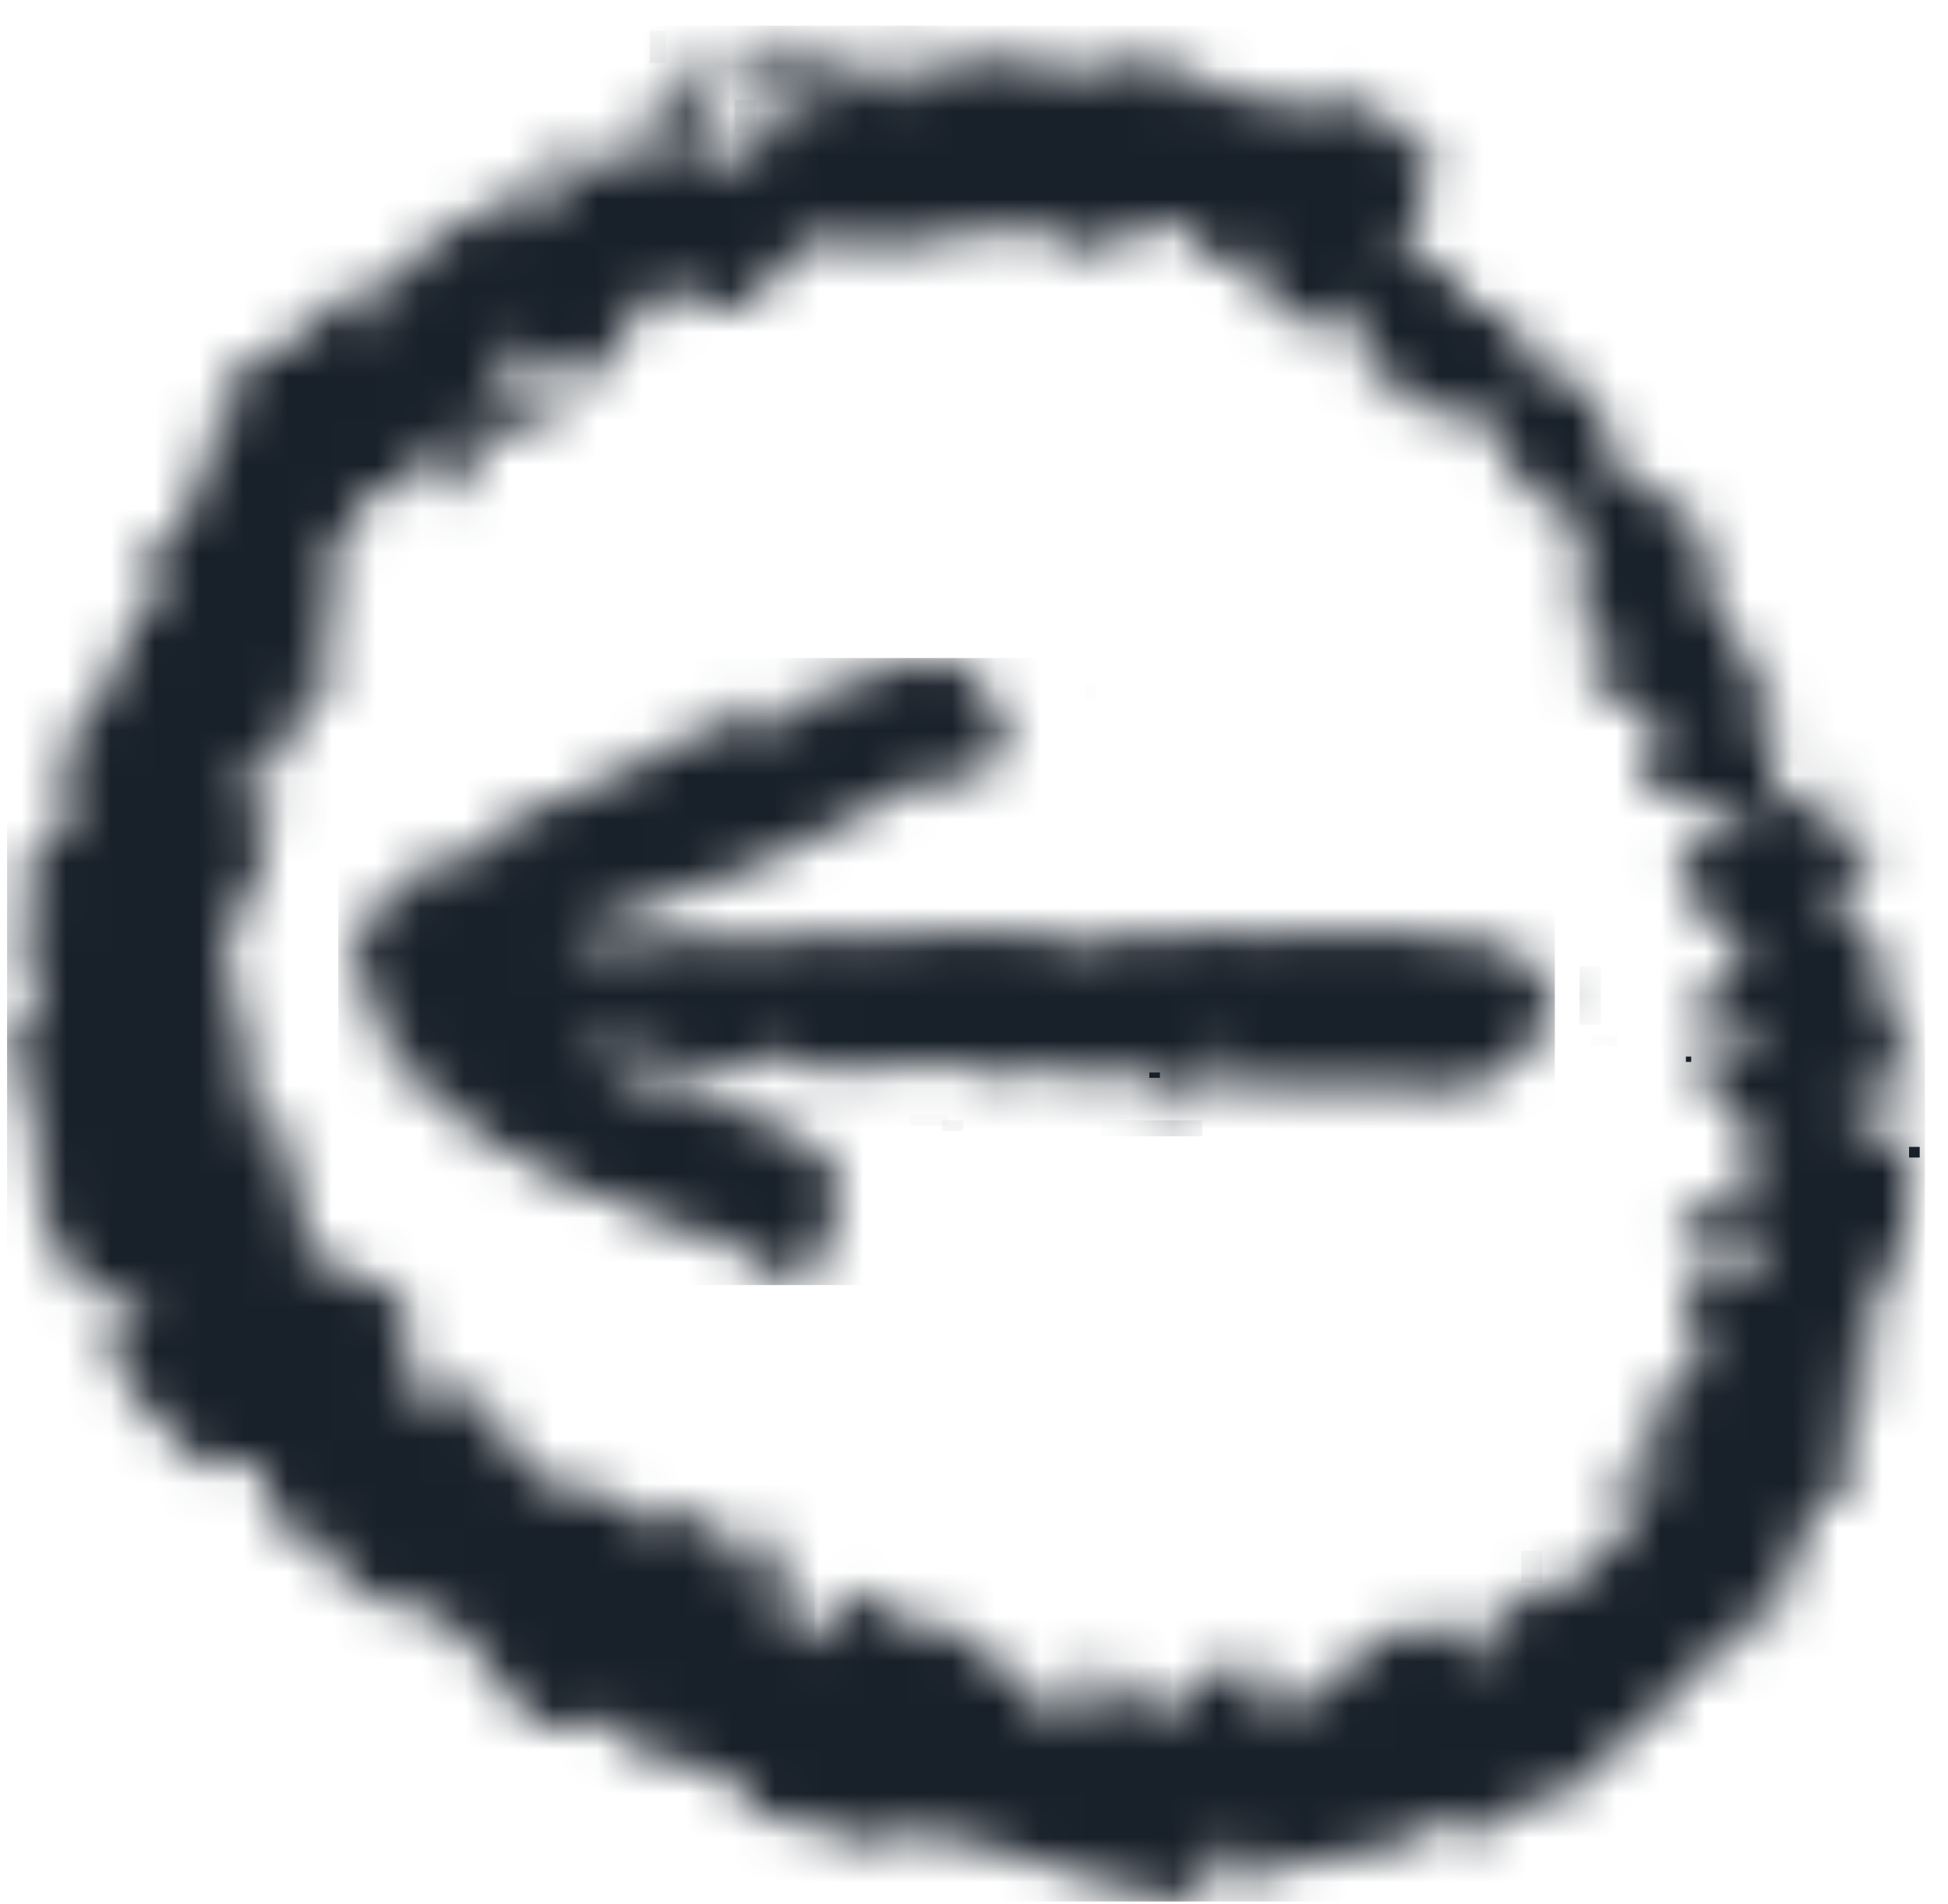 <?xml version="1.0" encoding="UTF-8"?>
<svg width="44px" height="43px" viewBox="0 0 44 43" version="1.1" xmlns="http://www.w3.org/2000/svg" xmlns:xlink="http://www.w3.org/1999/xlink">
    <!-- Generator: Sketch 43.2 (39069) - http://www.bohemiancoding.com/sketch -->
    <title>next-arrow</title>
    <desc>Created with Sketch.</desc>
    <defs>
        <path d="M0.879,1.418 C0.69,1.502 0.648,1.103 0.711,0.935 L1.026,0.767 L0.879,1.418 Z" id="path-1"></path>
        <path d="M0.806,0.767 C0.745,0.744 0.678,0.744 0.617,0.767 L0.806,0.767 Z" id="path-3"></path>
        <path d="M0.643,0.342 C0.758,0.503 0.85,0.68 0.916,0.867 C0.769,0.426 1.273,0.132 0.643,0.342 Z" id="path-5"></path>
        <path d="M0.911,0.767 C0.848,0.767 0.806,0.767 0.785,0.977 C0.764,0.908 0.764,0.835 0.785,0.767 L0.911,0.767 Z" id="path-7"></path>
        <path d="M0.643,0.767 L0.874,0.767 C0.874,0.767 0.706,0.641 0.643,0.767 Z" id="path-9"></path>
        <path d="M0.612,0.4 L1.389,0.4 C1.154,0.241 0.846,0.241 0.612,0.4 Z" id="path-11"></path>
        <path d="M3.16,0.348 C3.137,0.291 2.812,0.316 2.324,0.316 L0.959,0.316 L2.324,0.463 L2.891,0.568 L3.101,0.421 C3.136,0.397 3.155,0.378 3.16,0.363 L3.16,0.348 L3.16,0.348 Z" id="path-13"></path>
        <polygon id="path-15" points="0.505 0.463 0.379 0.421 0.505 0.421 0.61 0.463"></polygon>
        <path d="M0.389,0.505 C0.389,0.463 0.494,0.358 0.494,0.358 C0.562,0.376 0.635,0.376 0.704,0.358 L0.704,0.505 L0.389,0.505 Z" id="path-17"></path>
        <path d="M1.005,1.229 C0.963,1.208 0.732,1.292 0.879,1.586 C1.026,1.88 1.215,2.069 1.026,2.132 C0.837,2.195 0.627,1.712 0.732,1.712 C0.837,1.712 0.984,2.048 0.837,1.712 C0.69,1.376 0.984,1.103 0.837,0.872 C0.907,0.895 0.965,0.947 0.997,1.014 C1.029,1.082 1.031,1.159 1.005,1.229 Z" id="path-19"></path>
        <path d="M0.564,0.623 C0.573,0.553 0.573,0.482 0.564,0.413 C0.573,0.475 0.573,0.539 0.564,0.602 L0.564,0.623 Z" id="path-21"></path>
        <path d="M0.48,0.728 L0.48,0.602 C0.496,0.642 0.496,0.687 0.48,0.728 Z" id="path-23"></path>
        <path d="M0.167,0.336 L0.272,0.336 L0.167,0.336 Z" id="path-25"></path>
        <path d="M0.852,0.336 L1.02,0.336 L0.852,0.336 Z" id="path-27"></path>
        <polygon id="path-29" points="0.963 1.232 1.74 0.497 2.034 0.497"></polygon>
        <path d="M0.686,0.467 L0.854,0.467 L0.686,0.467 Z" id="path-31"></path>
        <polygon id="path-33" points="0.375 0.657 0.396 0.636 0.396 0.657"></polygon>
        <polygon id="path-35" points="0.581 0.488 0.644 0.509 0.581 0.782"></polygon>
        <path d="M27.464,9.111 L27.17,8.586 L28.241,8.586 L27.926,8.88 L27.737,8.88 L27.464,9.09 L27.317,8.964 L27.317,9.111 C27.228,9.197 27.12,9.262 27.002,9.3 L27.002,9.783 C26.969,9.999 26.866,10.198 26.708,10.35 C26.687,10.35 26.834,10.35 26.834,10.35 C26.882,10.192 26.882,10.024 26.834,9.867 C26.892,9.941 26.935,10.027 26.96,10.119 L26.96,9.237 C27.061,9.153 27.186,9.101 27.317,9.09 L27.422,9.09 L27.275,9.216 C27.354,9.257 27.448,9.257 27.527,9.216 L27.653,9.216 L27.548,9.216 C27.451,9.298 27.345,9.368 27.233,9.426 C27.263,9.592 27.263,9.763 27.233,9.93 C27.23,9.813 27.185,9.701 27.107,9.615 C27.107,9.93 27.296,10.182 27.107,10.182 L26.918,10.182 C26.737,10.438 26.49,10.642 26.204,10.77 C26.204,10.77 26.372,10.518 26.204,10.518 L25.91,10.875 C25.732,11.121 25.528,11.346 25.301,11.547 C24.671,12.114 23.915,12.072 23.516,12.471 C23.516,12.597 23.915,12.408 23.642,12.597 C23.621,12.471 23.369,12.597 23.369,12.597 C23.138,13.038 22.697,13.038 22.718,13.038 C22.739,13.038 22.382,13.185 22.382,13.038 C22.382,12.891 22.025,13.185 22.382,12.723 C22.178,12.949 21.927,13.128 21.647,13.248 C21.472,13.321 21.33,13.455 21.248,13.626 L21.395,13.626 L20.849,13.752 C20.718,13.796 20.585,13.832 20.45,13.857 L20.24,13.857 L20.429,13.752 C20.513,13.715 20.591,13.666 20.66,13.605 C20.577,13.586 20.491,13.586 20.408,13.605 C20.219,13.731 19.862,14.13 19.841,14.025 C19.82,13.92 20.156,13.773 20.009,13.773 C19.809,13.862 19.625,13.983 19.463,14.13 C18.959,14.256 19.316,14.508 19.085,14.508 L18.917,14.508 C18.917,14.634 18.959,14.739 18.917,14.634 C18.875,14.529 18.518,14.613 18.728,14.424 C18.575,14.527 18.441,14.655 18.329,14.802 L18.644,14.802 C18.35,14.949 17.783,15.117 17.699,14.949 C17.615,14.781 17.762,14.949 17.888,14.949 C17.783,14.821 17.685,14.688 17.594,14.55 C17.381,14.179 17.211,13.784 17.09,13.374 C17.056,13.158 17.056,12.938 17.09,12.723 C17.055,12.451 17.199,12.188 17.447,12.072 C17.568,11.969 17.712,11.897 17.867,11.862 C17.615,11.862 17.867,11.736 17.867,11.61 L18.434,11.442 C18.589,11.376 18.751,11.327 18.917,11.295 L18.917,11.4 L19.169,11.253 L19.568,11.064 L18.875,11.064 L19.064,10.959 L19.778,10.959 L20.387,10.686 L20.492,10.686 L20.492,10.371 L20.954,10.371 C21.059,10.371 20.933,10.224 21.059,10.371 L21.185,10.518 L21.332,10.518 C21.626,10.409 21.914,10.283 22.193,10.14 L22.193,9.93 L22.571,9.93 L22.907,9.72 L22.508,9.72 C22.382,9.594 22.382,9.594 22.508,9.594 C21.836,9.636 21.332,9.951 20.681,9.951 C20.363,9.919 20.043,9.977 19.757,10.119 C19.799,9.993 19.904,9.993 19.904,9.993 C19.4,9.993 19.61,10.182 19.043,10.182 C19.253,10.035 19.022,9.888 19.043,10.035 C19.064,10.182 18.833,10.182 18.833,10.182 C19.253,9.72 18.224,10.035 18.476,9.72 C18.455,9.804 17.594,9.993 17.846,10.14 L17.993,10.14 C18.014,10.14 17.804,10.14 17.657,10.14 L17.804,10.14 C16.979,10.194 16.151,10.194 15.326,10.14 C15.389,10.014 15.767,10.014 15.536,10.014 L14.801,10.014 C14.731,10.027 14.66,10.027 14.591,10.014 L14.423,10.14 L13.982,10.14 C14.045,10.245 14.024,10.245 13.814,10.245 C13.626,10.219 13.435,10.219 13.247,10.245 C13.373,10.245 13.478,10.392 13.373,10.245 C13.268,10.098 12.89,10.245 12.68,10.245 C12.512,10.119 12.701,10.119 12.512,10.119 C12.29,10.25 12.033,10.308 11.777,10.287 C11.667,10.317 11.551,10.317 11.441,10.287 L11.651,10.287 C11.147,10.318 10.642,10.318 10.139,10.287 L9.992,10.392 C9.845,10.497 10.076,10.749 9.488,10.623 C8.9,10.497 8.417,10.497 7.934,10.497 L8.837,9.867 L8.837,9.783 L8.48,9.783 L7.745,10.518 C7.458,10.496 7.17,10.496 6.884,10.518 C6.003,10.444 5.118,10.444 4.238,10.518 C4.007,10.644 4.385,10.644 4.238,10.644 C4.091,10.644 4.049,10.539 3.839,10.644 L2.852,10.518 L2.264,10.371 C1.992,10.237 1.755,10.043 1.571,9.804 L1.298,9.447 C1.188,9.319 1.109,9.168 1.067,9.006 C0.968,8.793 0.968,8.547 1.067,8.334 C1.067,7.767 1.76,7.557 2.243,7.389 C2.726,7.221 3.272,6.948 3.524,7.116 C3.776,7.284 3.125,7.284 3.524,7.284 L4.406,7.074 C4.845,6.951 5.31,6.951 5.75,7.074 L5.75,7.473 C5.814,7.346 5.863,7.212 5.897,7.074 L6.653,7.074 C6.987,7.116 7.326,7.116 7.661,7.074 C7.64,7.2 7.955,7.326 8.018,7.2 C8.081,7.074 7.871,7.074 7.871,7.074 C8.486,7.026 9.104,7.026 9.719,7.074 C9.404,7.158 9.845,7.389 10.034,7.305 C10.223,7.221 9.74,7.095 10.349,7.095 C10.958,7.095 11.819,7.494 12.029,7.284 C12.239,7.074 12.512,7.221 12.512,7.074 L14.717,7.074 C14.948,6.885 15.599,6.948 15.599,7.074 L15.599,7.2 L15.977,7.2 C15.788,7.242 15.725,7.641 15.977,7.452 C16.229,7.263 15.809,7.263 15.977,7.263 L15.977,7.431 C16.208,7.41 16.292,7.158 15.977,7.158 L18.392,7.158 L18.392,7.263 C18.794,7.184 19.207,7.184 19.61,7.263 L19.61,7.137 C20.198,6.969 19.673,7.305 20.198,7.137 C20.072,7.284 19.883,7.284 19.883,7.284 L20.87,7.137 C21.186,7.322 21.558,7.389 21.92,7.326 C21.941,7.2 21.71,7.2 21.71,7.2 L21.983,7.2 L22.193,7.389 L22.592,7.221 L22.592,7.368 C22.781,7.328 22.964,7.264 23.138,7.179 L22.172,6.696 C21.794,6.423 21.584,6.696 21.143,6.423 L21.29,6.423 L21.164,6.423 C20.829,6.236 20.477,6.081 20.114,5.961 C19.792,5.827 19.452,5.742 19.106,5.709 C19.274,5.709 19.316,5.541 19.106,5.541 C18.896,5.541 19.19,5.709 18.896,5.541 C19.043,5.541 18.896,5.415 18.896,5.415 L18.476,5.415 C18.011,5.193 17.562,4.941 17.132,4.659 C16.725,4.421 16.296,4.224 15.851,4.071 C15.641,3.924 15.851,3.924 15.851,3.924 L14.906,3.567 L14.486,3.567 L14.486,3.21 L14.486,3.714 L14.192,3.714 C14.019,3.686 13.854,3.622 13.709,3.525 C13.698,3.448 13.698,3.37 13.709,3.294 C12.995,2.979 13.247,2.076 13.541,2.076 C13.384,2.254 13.308,2.49 13.331,2.727 C13.457,2.118 13.646,2.139 13.646,2.118 L13.646,1.971 L13.646,1.761 C13.734,1.622 13.868,1.518 14.024,1.467 L14.024,1.719 C13.982,1.551 13.982,1.719 13.814,1.551 C13.646,1.383 13.94,1.089 14.108,1.089 C14.428,0.981 14.774,0.981 15.095,1.089 C15.095,1.068 14.906,0.9 15.095,0.9 C15.412,1.008 15.734,1.099 16.061,1.173 C16.261,1.21 16.458,1.266 16.649,1.341 L18.014,1.887 L18.434,1.887 L18.182,1.887 L18.665,2.097 L17.72,2.097 L18.14,2.307 C18.272,2.329 18.407,2.329 18.539,2.307 C18.539,2.307 18.455,2.307 18.539,2.307 L18.812,2.307 C18.874,2.323 18.939,2.323 19.001,2.307 C19.117,2.244 19.246,2.209 19.379,2.202 L19.526,2.202 L19.946,1.467 L19.946,1.509 C19.883,1.845 19.715,1.887 19.715,2.223 C19.83,2.254 19.932,2.32 20.009,2.412 L19.841,2.286 C19.8,2.271 19.755,2.271 19.715,2.286 L19.904,2.433 L19.904,2.58 C19.904,2.475 20.198,2.58 20.282,2.58 C20.366,2.58 20.492,2.685 20.492,2.58 C20.576,2.79 20.555,2.706 20.765,2.937 C20.723,2.832 21.038,2.937 21.227,2.937 L21.332,2.937 C21.31,3.002 21.253,3.051 21.185,3.063 C21.185,3.105 21.017,3.105 21.185,3.294 L21.584,3.294 C21.693,3.326 21.81,3.326 21.92,3.294 C22.124,3.366 22.321,3.457 22.508,3.567 C22.439,3.551 22.367,3.551 22.298,3.567 C22.551,3.652 22.776,3.804 22.949,4.008 C22.907,3.987 23.453,4.134 23.579,4.134 C23.7,4.221 23.85,4.258 23.999,4.239 L24.167,4.407 L24.713,4.596 L24.713,5.121 L24.839,5.247 L24.839,4.953 C24.818,5.058 25.007,5.184 25.238,5.184 C25.374,5.25 25.495,5.343 25.595,5.457 L27.191,5.31 L26.267,5.709 L26.141,5.709 C26.498,5.814 26.204,5.898 26.498,6.066 C26.792,6.234 26.519,5.646 26.792,5.919 C27.065,6.192 26.792,6.066 26.792,6.192 L27.296,6.192 C27.329,6.258 27.329,6.336 27.296,6.402 C27.543,6.42 27.764,6.563 27.884,6.78 L27.611,6.57 L27.443,6.444 L27.443,6.633 C27.689,6.719 27.902,6.88 28.052,7.095 C28.157,7.536 28.052,7.788 27.947,7.788 L27.716,7.788 L27.464,7.788 C27.444,7.849 27.444,7.915 27.464,7.977 C27.674,8.103 27.674,8.208 27.674,8.208 C27.632,8.413 27.561,8.611 27.464,8.796 L27.464,9.111 Z M16.229,4.218 L16.355,4.218 C16.481,4.218 16.481,4.344 16.586,4.428 L16.229,4.218 Z M16.628,1.467 L16.628,1.635 L16.628,1.467 L16.628,1.74 L16.628,1.467 C16.416,1.463 16.209,1.412 16.019,1.32 C16.019,1.152 16.733,1.509 16.397,1.32 L16.628,1.446 L16.628,1.257 L16.628,1.467 L16.775,1.467 L16.544,1.467 L16.628,1.467 Z M17.153,1.887 L17.153,1.95 C17.174,1.95 17.174,1.782 17.174,1.782 L16.859,1.782 L17.153,1.887 Z M19.169,2.307 L19.295,2.433 L19.589,2.433 L19.589,2.307 C19.485,2.281 19.377,2.281 19.274,2.307 L19.169,2.307 Z M17.09,9.741 L17.468,9.741 L17.09,9.741 Z M17.342,14.214 C17.381,14.191 17.429,14.191 17.468,14.214 L17.468,14.466 C17.468,14.466 17.426,14.424 17.342,14.214 Z M24.965,12.114 L24.797,12.114 L25.112,11.925 C25.112,11.925 25.154,11.967 25.028,12.114 L24.965,12.114 Z M27.296,9.741 L27.044,9.993 L27.17,9.846 L27.296,9.741 Z M27.359,9.426 L27.086,9.426 L27.086,9.195 L27.212,9.342 L27.086,9.195 L27.359,9.426 Z M27.359,9.3 L27.527,9.3 L27.863,9.426 L27.359,9.3 Z" id="path-37"></path>
        <polygon id="path-39" points="0.467 0.426 0.026 0.615 0.32 0.384"></polygon>
        <polygon id="path-41" points="0.503 0.326 0.587 0.326 0.503 0.368"></polygon>
        <path d="M0.367,0.652 C0.57,0.575 0.761,0.469 0.934,0.337 C0.913,0.421 0.472,0.505 0.367,0.652 Z" id="path-43"></path>
        <polygon id="path-45" points="0.605 0.463 0.731 0.421 0.731 0.463"></polygon>
        <path d="M0.567,0.785 C0.512,0.739 0.432,0.739 0.378,0.785 C0.378,0.785 0.441,0.827 0.567,0.785 Z" id="path-47"></path>
        <path d="M0.32,0.729 C0.328,0.71 0.336,0.696 0.336,0.696 L0.336,0.822 C0.329,0.82 0.324,0.817 0.32,0.813 L0.32,0.729 L0.32,0.729 Z" id="path-49"></path>
        <path d="M0.792,0.272 L0.792,0.629 C1.044,0.482 0.876,0.398 0.792,0.272 Z" id="path-51"></path>
        <path d="M0.529,0.878 L0.34,1.088 L0.529,0.878 Z" id="path-53"></path>
        <path d="M1.218,0.732 C1.386,1.362 0.441,1.194 0.777,1.929 C0.819,1.698 1.533,1.215 1.218,0.732 Z" id="path-55"></path>
        <path d="M0.467,0.842 C0.467,0.842 0.299,0.842 0.299,0.968 C0.299,0.968 0.278,0.863 0.467,0.842 Z" id="path-57"></path>
        <polygon id="path-59" points="0.367 0.9 0.556 0.879 0.493 0.963"></polygon>
        <path d="M0.735,0.74 C0.712,0.745 0.688,0.75 0.664,0.756 C0.644,0.81 0.644,0.869 0.664,0.924 L1.231,0.756 C1.207,0.75 1.183,0.745 1.16,0.74 L0.735,0.74 L0.735,0.74 Z" id="path-61"></path>
        <path d="M43.376,24.518 C41.843,23.993 42.767,25.274 41.36,24.833 C41.717,24.854 42.326,25.946 42.956,25.715 L42.956,25.505 C43.397,25.505 43.271,26.072 43.208,25.967 C43.145,25.862 42.977,25.736 42.977,25.736 C43.439,26.807 42.83,27.752 42.977,28.907 C42.83,28.781 42.641,28.277 42.452,28.529 C42.011,29.474 42.62,30.335 42.62,31.574 C41.654,31.301 42.893,30.356 41.969,30.041 C41.864,31.217 41.78,32.456 41.612,33.926 C40.037,33.653 41.486,35.417 40.037,35.564 C40.436,35.753 40.331,36.215 40.037,36.614 C39.827,36.362 39.512,36.635 39.365,36.362 C39.512,36.971 38.756,38.021 38.105,37.307 C38.714,38.063 37.475,37.916 37.622,38.609 C37.013,38.714 36.824,39.512 36.068,39.638 C36.593,39.995 35.627,40.268 35.522,40.562 L35.522,40.31 C35.102,39.953 34.787,41.087 34.535,40.961 C34.283,40.835 34.346,40.52 34.073,40.52 C34.241,40.898 33.443,41.717 32.918,41.36 C33.065,41.318 33.065,41.108 33.065,40.919 C31.595,42.158 29.663,41.633 28.046,42.557 L28.298,41.843 C27.227,41.003 27.668,43.04 26.807,42.935 C24.392,42.62 22.292,41.339 20.192,41.339 C20.003,41.507 20.192,41.612 20.192,41.906 C20.024,41.78 20.108,41.192 19.772,41.507 L19.772,41.885 C19.058,40.688 16.811,41.822 16.601,40.058 C15.53,40.331 15.278,39.155 13.892,39.554 C13.703,39.113 14.522,39.134 14.123,38.861 L12.926,38.966 C11.435,39.47 11.057,36.551 9.65,36.551 C9.902,36.362 9.797,35.816 9.65,35.921 C9.503,36.026 9.503,36.173 9.503,36.425 C8.743,36.252 8.028,35.923 7.403,35.459 C7.949,35.417 7.34,34.955 7.676,34.514 C7.277,34.619 7.424,35.354 6.815,34.892 C6.206,34.43 6.038,33.569 5.744,32.981 C5.219,33.17 5.093,32.792 4.631,33.17 C3.998,32.612 3.415,32.001 2.888,31.343 L3.035,31.196 C2.342,31.343 2.825,30.23 2.342,30.23 C2.594,30.041 2.741,30.167 2.909,30.041 L2.426,29.726 C2.741,29.831 3.413,29.558 3.266,29.201 C2.552,29.096 3.035,29.516 2.552,29.516 L3.098,29.054 C2.888,28.823 2.153,29.096 2.153,29.558 C1.524,28.65 1.022,27.661 0.662,26.618 L1.124,26.618 C0.767,26.156 0.536,25.4 0.893,24.98 C0.767,24.98 0.494,24.854 0.368,24.98 C-0.283,24.434 1.166,24.77 0.368,24.161 C0.578,24.308 0.704,24.497 0.956,24.497 C0.704,24.098 0.41,23.678 0.179,23.237 C0.515,23.174 1.208,22.313 0.893,21.767 C0.676,21.769 0.487,21.915 0.431,22.124 L0.242,21.767 L0.998,21.536 C0.765,21.372 0.54,21.197 0.326,21.011 L1.145,21.011 C1.061,20.633 0.326,20.423 0.326,20.108 C0.872,18.953 0.998,19.205 1.796,18.554 C0.599,18.218 2.132,17.336 1.334,16.916 C1.864,16.501 2.27,15.949 2.51,15.32 C2.697,14.644 3.011,14.01 3.434,13.451 L3.434,13.598 C4.19,13.367 2.909,12.569 3.434,12.128 L3.434,12.359 C4.337,11.981 4.778,10.532 4.778,9.545 C4.82,9.755 5.345,10.091 5.303,9.755 C5.261,9.419 4.505,9.377 4.967,9.167 C4.967,9.272 5.303,9.293 5.303,9.293 L5.114,8.537 C6.276,8.029 7.32,7.286 8.18,6.353 C8.6,6.395 8.6,6.668 8.6,6.857 C9.272,6.29 9.713,5.219 10.448,4.757 L10.868,5.324 C11.225,5.135 10.574,4.253 11.351,4.568 C11.498,4.589 11.078,4.778 11.078,5.114 C12.065,5.219 11.183,4.274 11.939,3.959 L12.107,4.778 C12.821,4.925 12.569,4.106 12.569,3.581 C13.031,2.384 13.703,4.82 14.522,3.749 C14.564,3.308 14.312,3.203 14.312,2.762 C15.173,2.72 15.11,2.153 15.971,2.153 C16.012,2.03 16.012,1.897 15.971,1.775 C15.635,2.216 15.32,2.174 15.068,1.628 C15.152,1.208 15.467,1.544 15.467,1.355 C15.467,1.607 15.677,1.922 15.866,1.922 C16.118,1.145 16.181,1.418 16.433,0.767 C16.481,1.243 16.354,1.721 16.076,2.111 C16.601,2.951 15.635,2.153 16.349,3.077 L15.677,3.077 C16.349,3.539 15.257,3.35 15.551,4.022 C15.971,4.106 16.37,3.392 16.811,3.014 C16.874,3.329 16.706,3.455 16.601,3.455 C16.761,3.386 16.931,3.343 17.105,3.329 C17.051,3.171 16.988,3.017 16.916,2.867 L17.063,3.098 C17.399,2.216 18.365,2.678 18.701,1.985 L18.701,1.754 C18.176,1.565 17.357,2.972 17.168,1.754 L17.42,1.628 C17.42,1.418 17.294,0.767 16.937,1.208 C16.937,1.313 16.79,1.796 16.937,1.796 L16.706,1.586 C16.832,1.019 17.483,0.893 17.903,0.725 C17.756,0.956 17.525,1.145 17.525,1.502 C17.882,1.313 18.239,0.956 18.617,0.767 C18.481,1.039 18.382,1.329 18.323,1.628 C18.68,1.943 18.932,0.977 18.932,1.229 L18.932,1.796 L19.226,1.691 C19.332,1.485 19.483,1.306 19.667,1.166 C19.797,1.455 19.841,1.776 19.793,2.09 L19.898,2.09 C19.94,2.09 20.297,2.405 20.297,2.09 C20.297,1.775 20.507,1.019 20.297,1.061 C20.087,1.103 19.814,0.515 19.667,0.767 L19.772,0.599 C20.024,0.515 20.234,0.872 20.402,0.977 C20.469,0.907 20.558,0.862 20.654,0.851 C20.654,0.851 20.192,1.271 20.486,1.565 C20.927,1.292 20.78,1.481 20.927,1.796 C21.105,1.655 21.303,1.542 21.515,1.46 L21.767,1.334 C22.014,1.23 22.296,1.253 22.523,1.397 C22.655,1.264 22.724,1.08 22.712,0.893 C22.757,1.086 22.757,1.287 22.712,1.481 C22.88,1.635 23.071,1.763 23.279,1.859 C23.455,1.644 23.558,1.38 23.573,1.103 L23.699,1.25 L23.867,1.25 C23.849,1.311 23.849,1.377 23.867,1.439 C23.951,1.52 24.051,1.584 24.161,1.628 C24.273,1.524 24.447,1.524 24.56,1.628 C25.127,1.502 25.757,1.691 26.093,0.935 C25.883,2.111 27.458,1.208 26.87,2.258 C27.122,2.258 27.71,1.796 27.71,1.586 C27.584,2.489 28.361,1.901 28.571,2.489 C28.781,1.964 29.243,2.216 29.579,1.964 C29.411,2.075 29.315,2.267 29.327,2.468 C29.768,2.153 29.579,2.489 29.768,2.972 C30.167,2.762 29.81,2.258 30.167,1.88 C30.566,2.153 30.167,2.468 30.167,2.867 L30.902,2.216 C31.012,2.383 31.056,2.585 31.028,2.783 C31.28,2.636 31.553,2.279 31.721,2.783 L31.238,2.783 L31.238,3.287 L31.952,2.846 C32.54,3.581 32.246,4.337 31.952,5.114 C31.981,5.202 31.981,5.298 31.952,5.387 L32.078,5.387 C32.12,5.387 31.973,5.387 31.973,5.387 L31.826,5.66 L31.826,5.387 L31.49,5.387 C31.457,5.511 31.457,5.641 31.49,5.765 L31.826,5.765 C32.456,5.891 33.065,6.101 33.065,7.172 C33.233,6.815 33.38,6.941 33.653,6.815 C33.905,7.193 34.451,7.529 34.577,7.97 L34.283,8.096 C35.249,8.537 36.068,8.768 36.383,9.377 C36.509,9.314 36.068,9.608 35.921,9.608 C36.656,9.629 35.69,11.141 36.656,10.553 L36.656,10.364 C37.097,11.246 38.357,11.645 39.008,12.464 C38.567,13.01 38.63,12.002 38.084,12.59 C38.231,13.304 39.05,13.619 39.197,14.396 L38.945,14.396 C38.924,15.236 39.491,14.018 39.701,14.606 C39.407,14.732 39.281,14.795 39.281,15.047 L39.848,15.047 C39.658,15.171 39.443,15.25 39.218,15.278 C39.974,15.215 39.869,16.118 40.562,16.118 C40.436,16.223 39.68,16.16 39.617,16.517 C39.554,16.874 39.911,16.979 40.205,17.084 C39.869,17.483 40.121,17.882 39.995,17.882 C39.995,18.512 40.373,17.84 40.919,18.134 L41.024,17.567 L41.465,18.218 L41.045,18.008 C40.94,18.449 41.591,18.638 41.717,19.079 L42.011,18.764 L42.41,19.205 C41.675,19.478 42.41,19.877 41.465,19.877 C41.339,20.927 42.473,21.074 42.725,22.145 L42.431,22.145 C42.347,22.733 42.767,22.985 43.208,23.321 C42.956,23.153 42.872,23.153 42.662,23.153 C42.704,23.804 43.124,23.51 43.376,24.245 C43.061,23.993 42.809,24.056 42.809,24.245 C43.033,24.228 43.249,24.332 43.376,24.518 Z M16.685,3.35 L17.063,3.35 L16.874,3.35 C16.966,3.395 17.075,3.395 17.168,3.35 L17.168,3.644 C16.937,3.644 16.853,4.232 16.643,3.77 C16.79,3.77 16.748,3.539 16.79,3.371 L16.601,3.644 C16.496,3.476 16.454,3.371 16.475,3.308 L16.601,3.308 C16.559,3.518 16.601,3.413 16.685,3.392 L16.685,3.35 Z M8.957,6.773 L8.747,7.067 L8.957,6.773 Z M8.264,7.361 C8.16,7.5 8.04,7.627 7.907,7.739 C8.138,7.739 8.327,7.802 8.432,7.739 C8.537,7.676 8.432,7.508 8.264,7.361 Z M39.134,27.143 C38.756,26.639 40.142,26.408 39.617,26.009 C39.764,25.925 39.638,26.198 39.932,26.198 C39.848,25.904 39.911,25.694 39.554,25.568 L39.386,25.82 C39.449,25.589 38.966,25.526 39.26,25.148 C38.987,24.98 38.357,24.749 38.357,24.98 C38.294,24.875 38.63,24.77 39.008,24.77 C39.05,24.14 37.685,24.476 38.273,23.93 C38.327,23.951 38.387,23.951 38.441,23.93 C38.529,23.827 38.529,23.675 38.441,23.573 C38.567,23.993 39.449,23.363 39.239,23.993 C39.89,23.909 39.365,23.51 39.596,23.3 C39.113,23.09 38.63,23.3 38.294,23.3 C38.567,23.279 38.567,23.174 38.567,23.027 L38,23.405 C38,23.3 38,23.111 37.853,23.111 C37.937,23.147 38.015,23.197 38.084,23.258 C38.126,23.027 38.882,22.649 38.273,22.187 C38.504,22.271 38.966,22.439 39.113,22.04 C38.672,21.557 39.302,21.851 39.575,21.431 C39.323,20.906 38.756,21.578 38.756,20.675 C38.735,20.591 38.483,20.759 38.378,20.885 C38.441,20.276 38,20.087 38.189,19.457 C38.147,19.73 38.021,19.94 37.706,19.73 C38.084,19.709 37.916,19.184 38.084,18.89 L37.832,18.89 C38.021,18.659 38.315,18.869 38.315,18.89 C38.315,18.911 38.021,18.89 38.315,19.079 C38.609,19.268 39.407,18.848 39.407,18.407 C39.008,17.924 38.42,18.239 38.21,18.407 C38.231,17.63 36.95,18.281 37.076,17.63 C37.034,17.504 37.769,16.685 37.664,16.244 C37.055,16.286 37.496,16.895 36.95,16.895 C37.937,15.572 35.543,15.971 35.837,14.795 L36.509,14.522 C36.447,14.302 36.323,14.105 36.152,13.955 L36.005,14.417 C35.83,14.356 35.725,14.178 35.756,13.996 C35.788,13.814 35.946,13.681 36.131,13.682 C35.396,13.577 35.648,13.304 35.522,12.821 C35.753,13.241 35.438,12.968 35.942,12.968 C35.921,12.275 35.69,12.464 35.354,12.275 C35.69,12.17 35.69,11.687 35.69,11.687 C35.123,11.687 34.892,11.141 34.367,10.973 L34.472,10.91 C33.737,10.532 33.884,9.104 32.834,9.104 C32.603,9.755 32.078,9.104 31.721,9.104 C31.847,8.936 31.952,8.6 31.847,8.6 C31.448,9.083 31.427,8.663 31.175,8.81 C31.007,8.474 31.343,8.054 31.175,7.991 C31.007,7.928 30.797,8.18 30.671,8.39 C30.765,8.089 30.711,7.761 30.524,7.508 C30.734,7.424 30.461,7.928 30.734,7.676 C31.007,7.424 30.755,7.424 31.007,7.088 C30.839,6.92 30.482,7.508 30.482,7.193 L30.965,6.941 L30.692,6.941 L30.461,6.836 C30.36,7.106 30.233,7.366 30.083,7.613 C29.81,7.067 29.096,7.214 28.676,7.067 L28.928,6.479 C28.71,6.455 28.493,6.532 28.34,6.689 L28.046,6.542 C28.339,6.429 28.575,6.202 28.697,5.912 C28.277,5.891 27.899,5.513 27.479,6.164 L27.479,6.059 C27.384,5.912 27.271,5.778 27.143,5.66 C26.828,5.387 26.513,5.135 26.513,4.967 L26.072,4.967 L25.379,5.681 L25.379,5.051 C25.043,5.408 24.98,5.891 24.497,5.66 C22.796,4.463 20.99,5.912 19.247,5.471 C19.289,5.597 19.352,5.723 19.478,5.723 C18.617,5.072 18.05,5.513 17.609,6.101 C17.168,6.689 16.811,7.298 16.013,6.878 L16.013,6.626 C15.467,6.941 16.034,6.353 15.467,6.185 C15.698,7.067 14.942,7.067 14.606,7.319 C14.606,7.151 14.921,7.088 14.795,6.962 C14.669,6.836 14.459,6.416 14.333,6.626 C14.333,7.823 13.514,8.117 13.115,8.726 C12.8,8.327 12.065,8.18 11.372,7.655 C11.428,7.99 11.513,8.32 11.624,8.642 C11.267,8.516 11.267,8.831 11.267,9.167 L11.96,8.978 C11.96,8.873 11.96,9.062 11.96,8.873 L11.96,8.684 C12.485,8.957 12.149,9.041 12.485,9.524 C12.317,9.692 12.086,10.049 11.792,9.692 C11.687,9.692 11.456,9.482 11.435,9.692 C11.414,9.902 11.267,9.902 11.267,9.902 L11.246,9.839 C10.721,9.86 10.931,10.931 10.931,11.456 C10.637,10.679 10.301,10.889 9.923,10.511 C9.923,10.574 10.238,10.259 10.658,9.944 C10.545,9.888 10.445,9.809 10.364,9.713 C9.629,9.608 10.133,10.658 9.377,10.826 C9.349,10.692 9.275,10.573 9.167,10.49 C8.831,10.553 8.978,11.015 9.167,11.267 C8.642,10.889 8.096,10.847 8.096,11.33 C8.096,11.813 8.369,11.897 8.096,12.191 L7.907,11.834 C7.361,12.023 8.096,12.485 7.613,12.611 C7.844,12.569 7.529,12.38 7.403,12.38 C7.256,12.905 7.403,13.031 7.823,13.724 L7.382,13.346 C7.424,13.913 7.697,14.963 6.983,14.564 C8.18,15.047 7.172,15.656 6.983,15.971 C7.004,15.845 6.773,15.635 6.668,15.635 C7.088,16.643 6.122,17.021 5.849,17.735 L4.967,17.588 C4.904,18.008 6.563,18.596 6.437,18.953 L6.059,18.701 C6.009,19.232 5.889,19.755 5.702,20.255 L5.093,20.255 C5.366,20.507 5.324,20.759 5.576,20.99 C4.799,21.2 5.072,21.704 5.24,22.229 C5.408,22.754 5.66,23.258 4.967,23.867 L5.933,23.552 C5.975,23.888 6.269,24.203 5.534,24.602 C4.736,24.812 5.66,24.938 5.534,25.19 C5.792,25.344 6.115,25.344 6.374,25.19 C6.122,26.24 7.277,27.143 6.773,28.151 C7.571,28.802 8.726,28.781 9.272,29.6 L9.167,29.6 C9.448,30.17 9.348,30.856 8.915,31.322 C9.671,31.721 10.805,31.112 11.267,31.952 L10.889,32.225 C10.952,32.498 11.582,32.288 11.645,32.351 C11.708,32.414 11.477,32.225 11.456,32.624 C11.435,33.023 11.834,32.729 12.044,32.729 L11.792,32.939 C12.044,33.884 13.682,33.464 14.375,34.01 C14.081,34.01 14.081,34.367 14.081,34.535 C14.942,33.779 15.698,34.367 16.181,34.367 L16.013,34.556 C16.979,34.22 16.223,35.816 17.21,35.459 L17,34.745 C17.231,35.018 17.63,34.934 17.63,34.472 C17.882,34.913 17.399,35.228 17.882,35.501 C17.819,35.795 17.483,35.564 17.483,35.984 L17.987,36.95 C17.987,37.076 18.071,37.076 18.323,37.076 C18.659,35.9 18.974,37.202 18.974,35.9 C20.024,36.11 20.738,37.16 21.788,36.761 C21.914,38.084 23.615,37.139 23.279,38.714 C23.875,38.774 24.445,38.455 24.707,37.916 C24.623,37.664 24.35,37.916 24.35,37.916 C24.518,37.538 25.169,37.538 25.421,37.538 C25.064,37.895 24.455,38.147 24.098,38.714 C24.664,38.545 25.192,38.267 25.652,37.895 L25.652,38.735 C26.093,38.147 25.988,39.407 26.429,38.609 L26.429,38.357 C27.206,38.42 27.206,37.601 27.857,37.454 L27.857,37.79 C28.088,37.79 28.382,37.055 28.676,37.79 L28.214,37.79 C28.275,38.111 28.437,38.405 28.676,38.63 L29.096,38.525 C29.096,38.231 28.928,37.79 29.096,37.79 C29.264,38.273 29.201,38.147 29.096,38.525 L29.39,38.525 C29.94,38.297 30.367,37.847 30.566,37.286 C30.579,37.355 30.579,37.426 30.566,37.496 C31.133,37.475 31.28,36.383 31.721,36.761 L31.721,36.866 C32.393,37.475 32.414,35.795 33.023,37.034 C33.317,37.181 32.561,37.139 33.149,37.643 L33.359,37.643 C33.527,37.328 33.107,36.635 33.632,36.635 L33.632,36.803 C34.019,36.555 34.355,36.234 34.619,35.858 C35.165,36.152 35.438,35.795 35.732,35.501 C35.978,35.054 36.505,34.843 36.992,34.997 C36.53,34.85 36.698,34.535 36.53,34.388 C36.577,34.446 36.634,34.496 36.698,34.535 C36.866,34.367 36.446,34.073 36.446,33.884 C36.866,33.968 36.488,33.212 36.74,33.212 C36.488,33.044 36.74,32.939 36.74,32.771 C36.803,33.275 37.202,33.212 37.475,33.611 C37.937,33.128 36.803,32.372 37.265,31.931 L37.916,31.931 C37.202,31.511 37.748,31.112 37.454,31.007 C37.745,30.953 38.045,30.99 38.315,31.112 C38.21,30.797 38.756,30.587 38.315,30.293 L38.021,30.461 C38.588,29.81 37.622,29.012 38.294,28.592 L39.491,28.928 C40.1,28.634 39.008,28.004 39.827,27.794 C39.386,27.836 39.512,27.899 39.155,27.542 C38.966,27.689 39.155,28.046 39.155,28.298 L38.546,27.605 C38.609,27.899 38.714,28.214 38.714,28.508 C38.336,28.13 38.42,28.13 37.916,28.13 C37.622,27.542 38.609,27.71 38.231,27.143 C38.441,27.038 38.84,27.311 39.134,27.143 Z M11.918,9.377 L11.96,9.44 C11.908,9.513 11.852,9.583 11.792,9.65 C11.876,9.65 12.044,9.797 12.044,9.65 C12.015,9.553 11.973,9.461 11.918,9.377 Z" id="path-63"></path>
        <path d="M0.708,0.726 L0.708,0.915 L0.708,0.726 Z" id="path-65"></path>
        <path d="M0.792,0.041 L0.792,0.167 C0.777,0.126 0.777,0.081 0.792,0.041 Z" id="path-67"></path>
        <polygon id="path-69" points="0.179 0.948 0.2 0.822 0.326 0.948"></polygon>
        <path d="M0.205,1 C0.329,1.043 0.449,1.099 0.562,1.168 C0.667,1 0.52,0.895 0.205,1 Z" id="path-71"></path>
        <polygon id="path-73" points="0.079 0.719 0.037 0.761 0.079 0.698"></polygon>
        <path d="M0.667,0.168 L0.667,0.567 C0.754,0.448 0.754,0.286 0.667,0.168 Z" id="path-75"></path>
        <path d="M1.165,0.506 L0.724,0.8 C0.934,0.947 0.892,0.674 1.165,0.506 Z" id="path-77"></path>
        <polygon id="path-79" points="0.966 1.199 0.63 0.947 1.113 0.821"></polygon>
        <polygon id="path-81" points="0.32 0.391 0.572 0.601 0.215 0.328"></polygon>
        <path d="M0.367,0.186 L0.829,0.648 C0.955,0.459 0.472,-0.129 0.367,0.186 Z" id="path-83"></path>
        <path d="M0.82,0.853 C1.009,0.853 1.219,1.168 1.345,1.084 C1.471,1 0.967,0.538 0.82,0.853 Z" id="path-85"></path>
        <polygon id="path-87" points="0.639 0.258 0.66 0.111 0.891 0.384"></polygon>
    </defs>
    <g id="Page-1" stroke="none" stroke-width="1" fill="none" fill-rule="evenodd">
        <g id="next-arrow">
            <g id="Group-3" transform="translate(14, 0)">
                <mask id="mask-2" fill="white">
                    <use xlink:href="#path-1"></use>
                </mask>
                <g id="Clip-2"></g>
                <polygon id="Fill-1" fill="#182029" mask="url(#mask-2)" points="0.68 1.42 1.04 1.42 1.04 0.7 0.68 0.7"></polygon>
            </g>
            <g id="Group-6" transform="translate(18, 0)">
                <mask id="mask-4" fill="white">
                    <use xlink:href="#path-3"></use>
                </mask>
                <g id="Clip-5"></g>
                <polygon id="Fill-4" fill="#182029" mask="url(#mask-4)" points="0.52 0.82 0.88 0.82 0.88 0.7 0.52 0.7"></polygon>
            </g>
            <g id="Group-9" transform="translate(16, 2)">
                <mask id="mask-6" fill="white">
                    <use xlink:href="#path-5"></use>
                </mask>
                <g id="Clip-8"></g>
                <polygon id="Fill-7" fill="#182029" mask="url(#mask-6)" points="0.6 0.98 1.08 0.98 1.08 0.26 0.6 0.26"></polygon>
            </g>
            <g id="Group-12" transform="translate(18, 0)">
                <mask id="mask-8" fill="white">
                    <use xlink:href="#path-7"></use>
                </mask>
                <g id="Clip-11"></g>
                <polygon id="Fill-10" fill="#182029" mask="url(#mask-8)" points="0.76 1.06 1 1.06 1 0.7 0.76 0.7"></polygon>
            </g>
            <g id="Group-15" transform="translate(16, 0)">
                <mask id="mask-10" fill="white">
                    <use xlink:href="#path-9"></use>
                </mask>
                <g id="Clip-14"></g>
                <polygon id="Fill-13" fill="#182029" mask="url(#mask-10)" points="0.6 0.82 0.96 0.82 0.96 0.7 0.6 0.7"></polygon>
            </g>
            <g id="Group-18" transform="translate(20, 25)">
                <mask id="mask-12" fill="white">
                    <use xlink:href="#path-11"></use>
                </mask>
                <g id="Clip-17"></g>
                <polygon id="Fill-16" fill="#182029" mask="url(#mask-12)" points="0.56 0.42 1.4 0.42 1.4 0.18 0.56 0.18"></polygon>
            </g>
            <g id="Group-21" transform="translate(24, 25)">
                <mask id="mask-14" fill="white">
                    <use xlink:href="#path-13"></use>
                </mask>
                <g id="Clip-20"></g>
                <polygon id="Fill-19" fill="#182029" mask="url(#mask-14)" points="0.88 0.66 3.16 0.66 3.16 0.3 0.88 0.3"></polygon>
            </g>
            <g id="Group-24" transform="translate(25, 25)">
                <mask id="mask-16" fill="white">
                    <use xlink:href="#path-15"></use>
                </mask>
                <g id="Clip-23"></g>
                <polygon id="Fill-22" fill="#182029" mask="url(#mask-16)" points="0.36 0.54 0.72 0.54 0.72 0.42 0.36 0.42"></polygon>
            </g>
            <g id="Group-27" transform="translate(21, 25)">
                <mask id="mask-18" fill="white">
                    <use xlink:href="#path-17"></use>
                </mask>
                <g id="Clip-26"></g>
                <polygon id="Fill-25" fill="#182029" mask="url(#mask-18)" points="0.28 0.54 0.76 0.54 0.76 0.3 0.28 0.3"></polygon>
            </g>
            <g id="Group-30" transform="translate(35, 21)">
                <mask id="mask-20" fill="white">
                    <use xlink:href="#path-19"></use>
                </mask>
                <g id="Clip-29"></g>
                <polygon id="Fill-28" fill="#182029" mask="url(#mask-20)" points="0.68 2.14 1.16 2.14 1.16 0.82 0.68 0.82"></polygon>
            </g>
            <g id="Group-33" transform="translate(35, 24)">
                <mask id="mask-22" fill="white">
                    <use xlink:href="#path-21"></use>
                </mask>
                <g id="Clip-32"></g>
                <polygon id="Fill-31" fill="#182029" mask="url(#mask-22)" points="0.56 0.7 0.68 0.7 0.68 0.34 0.56 0.34"></polygon>
            </g>
            <g id="Group-36" transform="translate(35, 24)">
                <mask id="mask-24" fill="white">
                    <use xlink:href="#path-23"></use>
                </mask>
                <g id="Clip-35"></g>
                <polygon id="Fill-34" fill="#182029" mask="url(#mask-24)" points="0.44 0.82 0.56 0.82 0.56 0.58 0.44 0.58"></polygon>
            </g>
            <g id="Group-39" transform="translate(30, 17)">
                <mask id="mask-26" fill="white">
                    <use xlink:href="#path-25"></use>
                </mask>
                <g id="Clip-38"></g>
                <polygon id="Fill-37" fill="#182029" mask="url(#mask-26)" points="0.16 0.38 0.28 0.38 0.28 0.26 0.16 0.26"></polygon>
            </g>
            <g id="Group-42" transform="translate(29, 17)">
                <mask id="mask-28" fill="white">
                    <use xlink:href="#path-27"></use>
                </mask>
                <g id="Clip-41"></g>
                <polygon id="Fill-40" fill="#182029" mask="url(#mask-28)" points="0.8 0.38 1.04 0.38 1.04 0.26 0.8 0.26"></polygon>
            </g>
            <g id="Group-45" transform="translate(14, 24)">
                <mask id="mask-30" fill="white">
                    <use xlink:href="#path-29"></use>
                </mask>
                <g id="Clip-44"></g>
                <polygon id="Fill-43" fill="#182029" mask="url(#mask-30)" points="0.92 1.3 2.12 1.3 2.12 0.46 0.92 0.46"></polygon>
            </g>
            <g id="Group-48" transform="translate(24, 15)">
                <mask id="mask-32" fill="white">
                    <use xlink:href="#path-31"></use>
                </mask>
                <g id="Clip-47"></g>
                <polygon id="Fill-46" fill="#182029" mask="url(#mask-32)" points="0.64 0.58 0.88 0.58 0.88 0.46 0.64 0.46"></polygon>
            </g>
            <g id="Group-51" transform="translate(35, 23)">
                <mask id="mask-34" fill="white">
                    <use xlink:href="#path-33"></use>
                </mask>
                <g id="Clip-50"></g>
                <polygon id="Fill-49" fill="#182029" mask="url(#mask-34)" points="0.32 0.74 0.44 0.74 0.44 0.62 0.32 0.62"></polygon>
            </g>
            <g id="Group-54" transform="translate(24, 15)">
                <mask id="mask-36" fill="white">
                    <use xlink:href="#path-35"></use>
                </mask>
                <g id="Clip-53"></g>
                <polygon id="Fill-52" fill="#182029" mask="url(#mask-36)" points="0.52 0.82 0.76 0.82 0.76 0.46 0.52 0.46"></polygon>
            </g>
            <g id="Group-57" transform="translate(21.5, 22) scale(-1, 1) translate(-21.5, -22) translate(7, 14)">
                <mask id="mask-38" fill="white">
                    <use xlink:href="#path-37"></use>
                </mask>
                <g id="Clip-56"></g>
                <polygon id="Fill-55" fill="#182029" mask="url(#mask-38)" points="0.88 15.02 28.36 15.02 28.36 0.86 0.88 0.86"></polygon>
            </g>
            <g id="Group-60" transform="translate(36, 23)">
                <mask id="mask-40" fill="white">
                    <use xlink:href="#path-39"></use>
                </mask>
                <g id="Clip-59"></g>
                <polygon id="Fill-58" fill="#182029" mask="url(#mask-40)" points="-0.08 0.62 0.52 0.62 0.52 0.38 -0.08 0.38"></polygon>
            </g>
            <g id="Group-63" transform="translate(30, 21)">
                <mask id="mask-42" fill="white">
                    <use xlink:href="#path-41"></use>
                </mask>
                <g id="Clip-62"></g>
                <polygon id="Fill-61" fill="#182029" mask="url(#mask-42)" points="0.4 0.46 0.64 0.46 0.64 0.22 0.4 0.22"></polygon>
            </g>
            <polygon id="Fill-64" fill="#182029" points="25.96 24.34 26.2 24.34 26.2 24.22 25.96 24.22"></polygon>
            <g id="Group-67" transform="translate(34, 25)">
                <mask id="mask-44" fill="white">
                    <use xlink:href="#path-43"></use>
                </mask>
                <g id="Clip-66"></g>
                <polygon id="Fill-65" fill="#182029" mask="url(#mask-44)" points="0.36 0.66 0.96 0.66 0.96 0.3 0.36 0.3"></polygon>
            </g>
            <g id="Group-70" transform="translate(27, 25)">
                <mask id="mask-46" fill="white">
                    <use xlink:href="#path-45"></use>
                </mask>
                <g id="Clip-69"></g>
                <polygon id="Fill-68" fill="#182029" mask="url(#mask-46)" points="0.52 0.54 0.76 0.54 0.76 0.42 0.52 0.42"></polygon>
            </g>
            <g id="Group-73" transform="translate(38, 18)">
                <mask id="mask-48" fill="white">
                    <use xlink:href="#path-47"></use>
                </mask>
                <g id="Clip-72"></g>
                <polygon id="Fill-71" fill="#182029" mask="url(#mask-48)" points="0.32 0.82 0.68 0.82 0.68 0.7 0.32 0.7"></polygon>
            </g>
            <g id="Group-76" transform="translate(38, 20)">
                <mask id="mask-50" fill="white">
                    <use xlink:href="#path-49"></use>
                </mask>
                <g id="Clip-75"></g>
                <polygon id="Fill-74" fill="#182029" mask="url(#mask-50)" points="0.32 0.86 0.44 0.86 0.44 0.62 0.32 0.62"></polygon>
            </g>
            <g id="Group-79" transform="translate(32, 9)">
                <mask id="mask-52" fill="white">
                    <use xlink:href="#path-51"></use>
                </mask>
                <g id="Clip-78"></g>
                <polygon id="Fill-77" fill="#182029" mask="url(#mask-52)" points="0.68 0.7 0.92 0.7 0.92 0.22 0.68 0.22"></polygon>
            </g>
            <g id="Group-82" transform="translate(28, 6)">
                <mask id="mask-54" fill="white">
                    <use xlink:href="#path-53"></use>
                </mask>
                <g id="Clip-81"></g>
                <polygon id="Fill-80" fill="#182029" mask="url(#mask-54)" points="0.24 1.18 0.6 1.18 0.6 0.82 0.24 0.82"></polygon>
            </g>
            <polygon id="Fill-83" fill="#182029" points="38.08 23.98 38.2 23.98 38.2 23.86 38.08 23.86"></polygon>
            <g id="Group-86" transform="translate(17, 35)">
                <mask id="mask-56" fill="white">
                    <use xlink:href="#path-55"></use>
                </mask>
                <g id="Clip-85"></g>
                <polygon id="Fill-84" fill="#182029" mask="url(#mask-56)" points="0.68 1.94 1.4 1.94 1.4 0.62 0.68 0.62"></polygon>
            </g>
            <g id="Group-89" transform="translate(36, 33)">
                <mask id="mask-58" fill="white">
                    <use xlink:href="#path-57"></use>
                </mask>
                <g id="Clip-88"></g>
                <polygon id="Fill-87" fill="#182029" mask="url(#mask-58)" points="0.28 1.06 0.52 1.06 0.52 0.82 0.28 0.82"></polygon>
            </g>
            <g id="Group-92" transform="translate(34, 35)">
                <mask id="mask-60" fill="white">
                    <use xlink:href="#path-59"></use>
                </mask>
                <g id="Clip-91"></g>
                <polygon id="Fill-90" fill="#182029" mask="url(#mask-60)" points="0.36 0.98 0.6 0.98 0.6 0.86 0.36 0.86"></polygon>
            </g>
            <g id="Group-95" transform="translate(37, 38)">
                <mask id="mask-62" fill="white">
                    <use xlink:href="#path-61"></use>
                </mask>
                <g id="Clip-94"></g>
                <polygon id="Fill-93" fill="#182029" mask="url(#mask-62)" points="0.6 0.98 1.32 0.98 1.32 0.74 0.6 0.74"></polygon>
            </g>
            <g id="Group-98">
                <mask id="mask-64" fill="white">
                    <use xlink:href="#path-63"></use>
                </mask>
                <g id="Clip-97"></g>
                <polygon id="Fill-96" fill="#182029" mask="url(#mask-64)" points="0.16 42.94 43.48 42.94 43.48 0.58 0.16 0.58"></polygon>
            </g>
            <g id="Group-101" transform="translate(11, 8)">
                <mask id="mask-66" fill="white">
                    <use xlink:href="#path-65"></use>
                </mask>
                <g id="Clip-100"></g>
                <polygon id="Fill-99" fill="#182029" mask="url(#mask-66)" points="0.68 0.98 0.8 0.98 0.8 0.62 0.68 0.62"></polygon>
            </g>
            <g id="Group-104" transform="translate(32, 9)">
                <mask id="mask-68" fill="white">
                    <use xlink:href="#path-67"></use>
                </mask>
                <g id="Clip-103"></g>
                <polygon id="Fill-102" fill="#182029" mask="url(#mask-68)" points="0.68 0.22 0.8 0.22 0.8 -0.02 0.68 -0.02"></polygon>
            </g>
            <g id="Group-107" transform="translate(0, 20)">
                <mask id="mask-70" fill="white">
                    <use xlink:href="#path-69"></use>
                </mask>
                <g id="Clip-106"></g>
                <polygon id="Fill-105" fill="#182029" mask="url(#mask-70)" points="0.16 0.98 0.4 0.98 0.4 0.74 0.16 0.74"></polygon>
            </g>
            <polygon id="Fill-108" fill="#182029" points="43.12 26.14 43.36 26.14 43.36 25.9 43.12 25.9"></polygon>
            <g id="Group-111" transform="translate(40, 16)">
                <mask id="mask-72" fill="white">
                    <use xlink:href="#path-71"></use>
                </mask>
                <g id="Clip-110"></g>
                <polygon id="Fill-109" fill="#182029" mask="url(#mask-72)" points="0.12 1.26 0.6 1.26 0.6 0.9 0.12 0.9"></polygon>
            </g>
            <g id="Group-114" transform="translate(40, 36)">
                <mask id="mask-74" fill="white">
                    <use xlink:href="#path-73"></use>
                </mask>
                <g id="Clip-113"></g>
                <polygon id="Fill-112" fill="#182029" mask="url(#mask-74)" points="0 0.82 0.12 0.82 0.12 0.58 0 0.58"></polygon>
            </g>
            <g id="Group-117" transform="translate(40, 17)">
                <mask id="mask-76" fill="white">
                    <use xlink:href="#path-75"></use>
                </mask>
                <g id="Clip-116"></g>
                <polygon id="Fill-115" fill="#182029" mask="url(#mask-76)" points="0.6 0.62 0.84 0.62 0.84 0.14 0.6 0.14"></polygon>
            </g>
            <g id="Group-120" transform="translate(34, 12)">
                <mask id="mask-78" fill="white">
                    <use xlink:href="#path-77"></use>
                </mask>
                <g id="Clip-119"></g>
                <polygon id="Fill-118" fill="#182029" mask="url(#mask-78)" points="0.72 0.94 1.2 0.94 1.2 0.46 0.72 0.46"></polygon>
            </g>
            <g id="Group-123" transform="translate(38, 12)">
                <mask id="mask-80" fill="white">
                    <use xlink:href="#path-79"></use>
                </mask>
                <g id="Clip-122"></g>
                <polygon id="Fill-121" fill="#182029" mask="url(#mask-80)" points="0.56 1.3 1.16 1.3 1.16 0.82 0.56 0.82"></polygon>
            </g>
            <g id="Group-126" transform="translate(36, 16)">
                <mask id="mask-82" fill="white">
                    <use xlink:href="#path-81"></use>
                </mask>
                <g id="Clip-125"></g>
                <polygon id="Fill-124" fill="#182029" mask="url(#mask-82)" points="0.16 0.66 0.64 0.66 0.64 0.3 0.16 0.3"></polygon>
            </g>
            <g id="Group-129" transform="translate(34, 35)">
                <mask id="mask-84" fill="white">
                    <use xlink:href="#path-83"></use>
                </mask>
                <g id="Clip-128"></g>
                <polygon id="Fill-127" fill="#182029" mask="url(#mask-84)" points="0.36 0.74 0.84 0.74 0.84 0.02 0.36 0.02"></polygon>
            </g>
            <g id="Group-132" transform="translate(25, 37)">
                <mask id="mask-86" fill="white">
                    <use xlink:href="#path-85"></use>
                </mask>
                <g id="Clip-131"></g>
                <polygon id="Fill-130" fill="#182029" mask="url(#mask-86)" points="0.72 1.14 1.44 1.14 1.44 0.66 0.72 0.66"></polygon>
            </g>
            <g id="Group-135" transform="translate(5, 23)">
                <mask id="mask-88" fill="white">
                    <use xlink:href="#path-87"></use>
                </mask>
                <g id="Clip-134"></g>
                <polygon id="Fill-133" fill="#182029" mask="url(#mask-88)" points="0.56 0.5 0.92 0.5 0.92 0.02 0.56 0.02"></polygon>
            </g>
        </g>
    </g>
</svg>